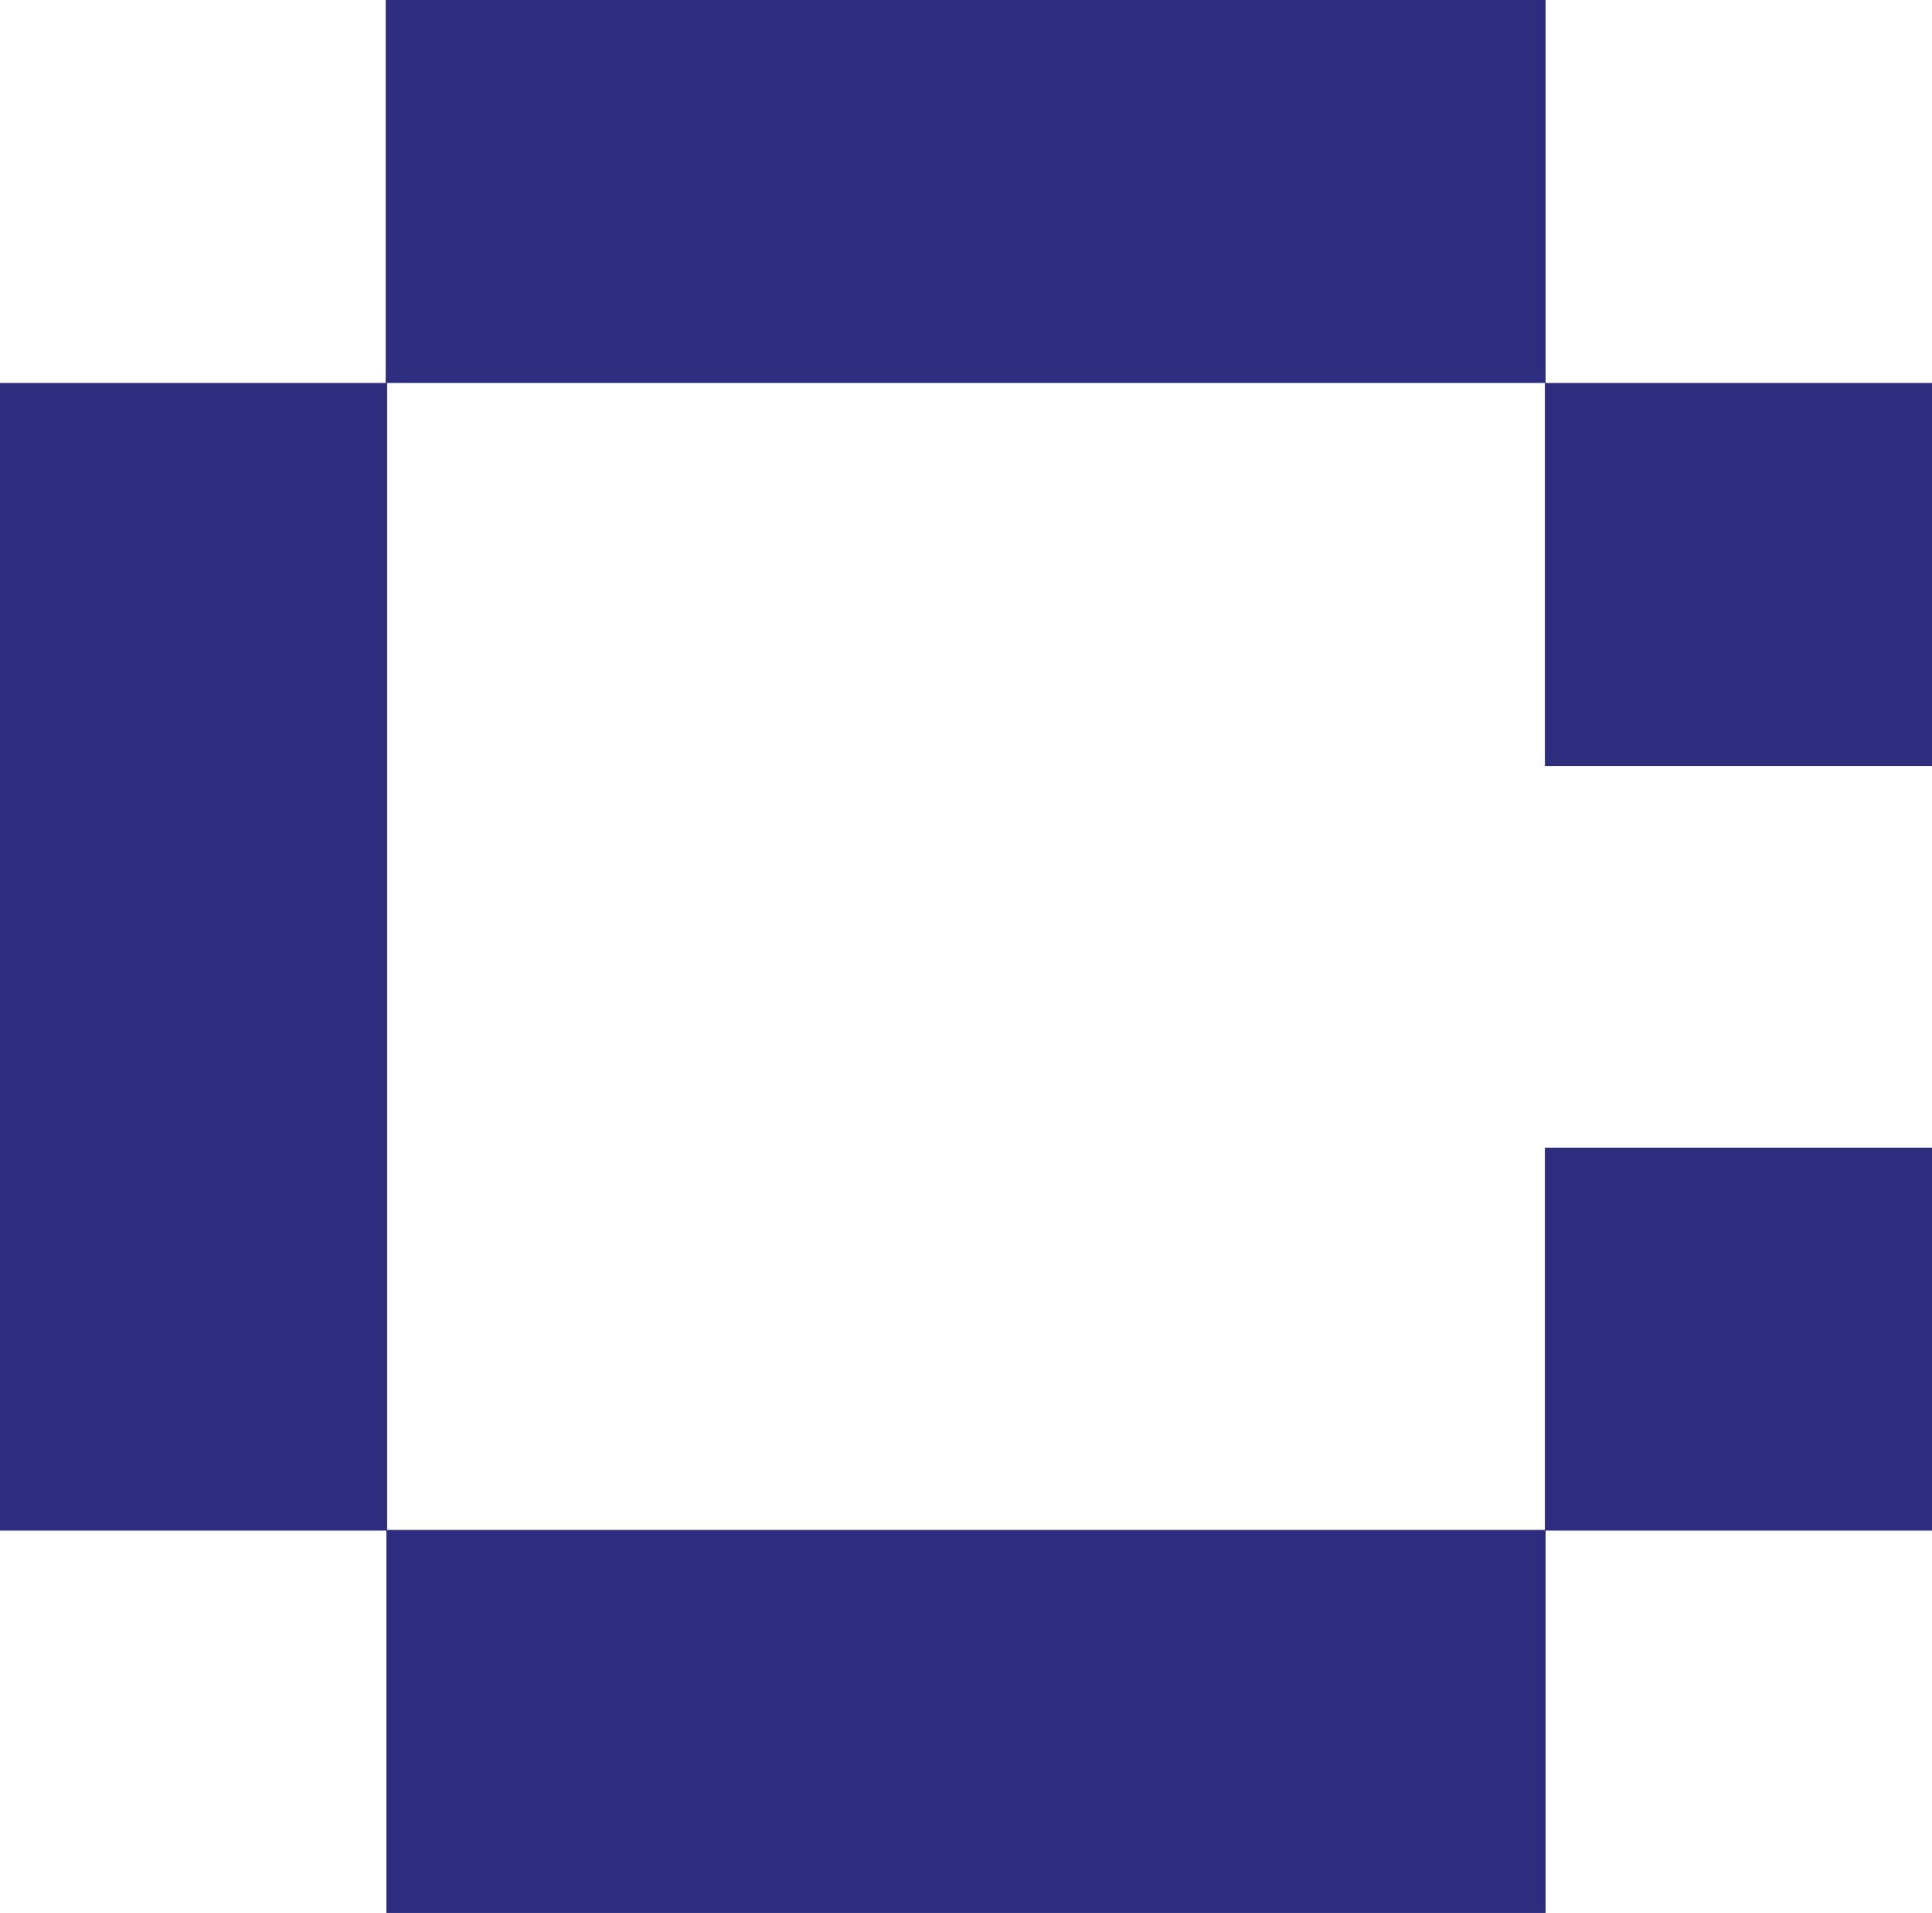 <?xml version="1.0" encoding="UTF-8"?>
<svg xmlns="http://www.w3.org/2000/svg" id="Layer_1" data-name="Layer 1" viewBox="0 0 303.04 300">
  <defs>
    <style>
      .cls-1 {
        fill: #2e2c7e;
        stroke-width: 0px;
      }
    </style>
  </defs>
  <polygon class="cls-1" points="303.04 120.13 303.04 60.06 242.43 60.06 242.43 0 181.82 0 181.72 0 121.22 0 121.11 0 60.5 0 60.5 60.06 0 60.06 0 119.91 0 120.13 0 179.98 0 240.04 60.61 240.04 60.61 300 121.22 300 121.33 300 181.72 300 181.93 300 242.43 300 242.43 240.04 303.04 240.04 303.04 179.98 242.32 179.98 242.32 239.93 181.93 239.93 181.72 239.93 121.33 239.93 121.22 239.93 60.72 239.93 60.72 179.98 60.72 120.13 60.72 119.91 60.72 60.06 121.11 60.06 121.22 60.06 181.72 60.06 181.82 60.06 242.32 60.06 242.32 120.13 303.04 120.13"></polygon>
</svg>
